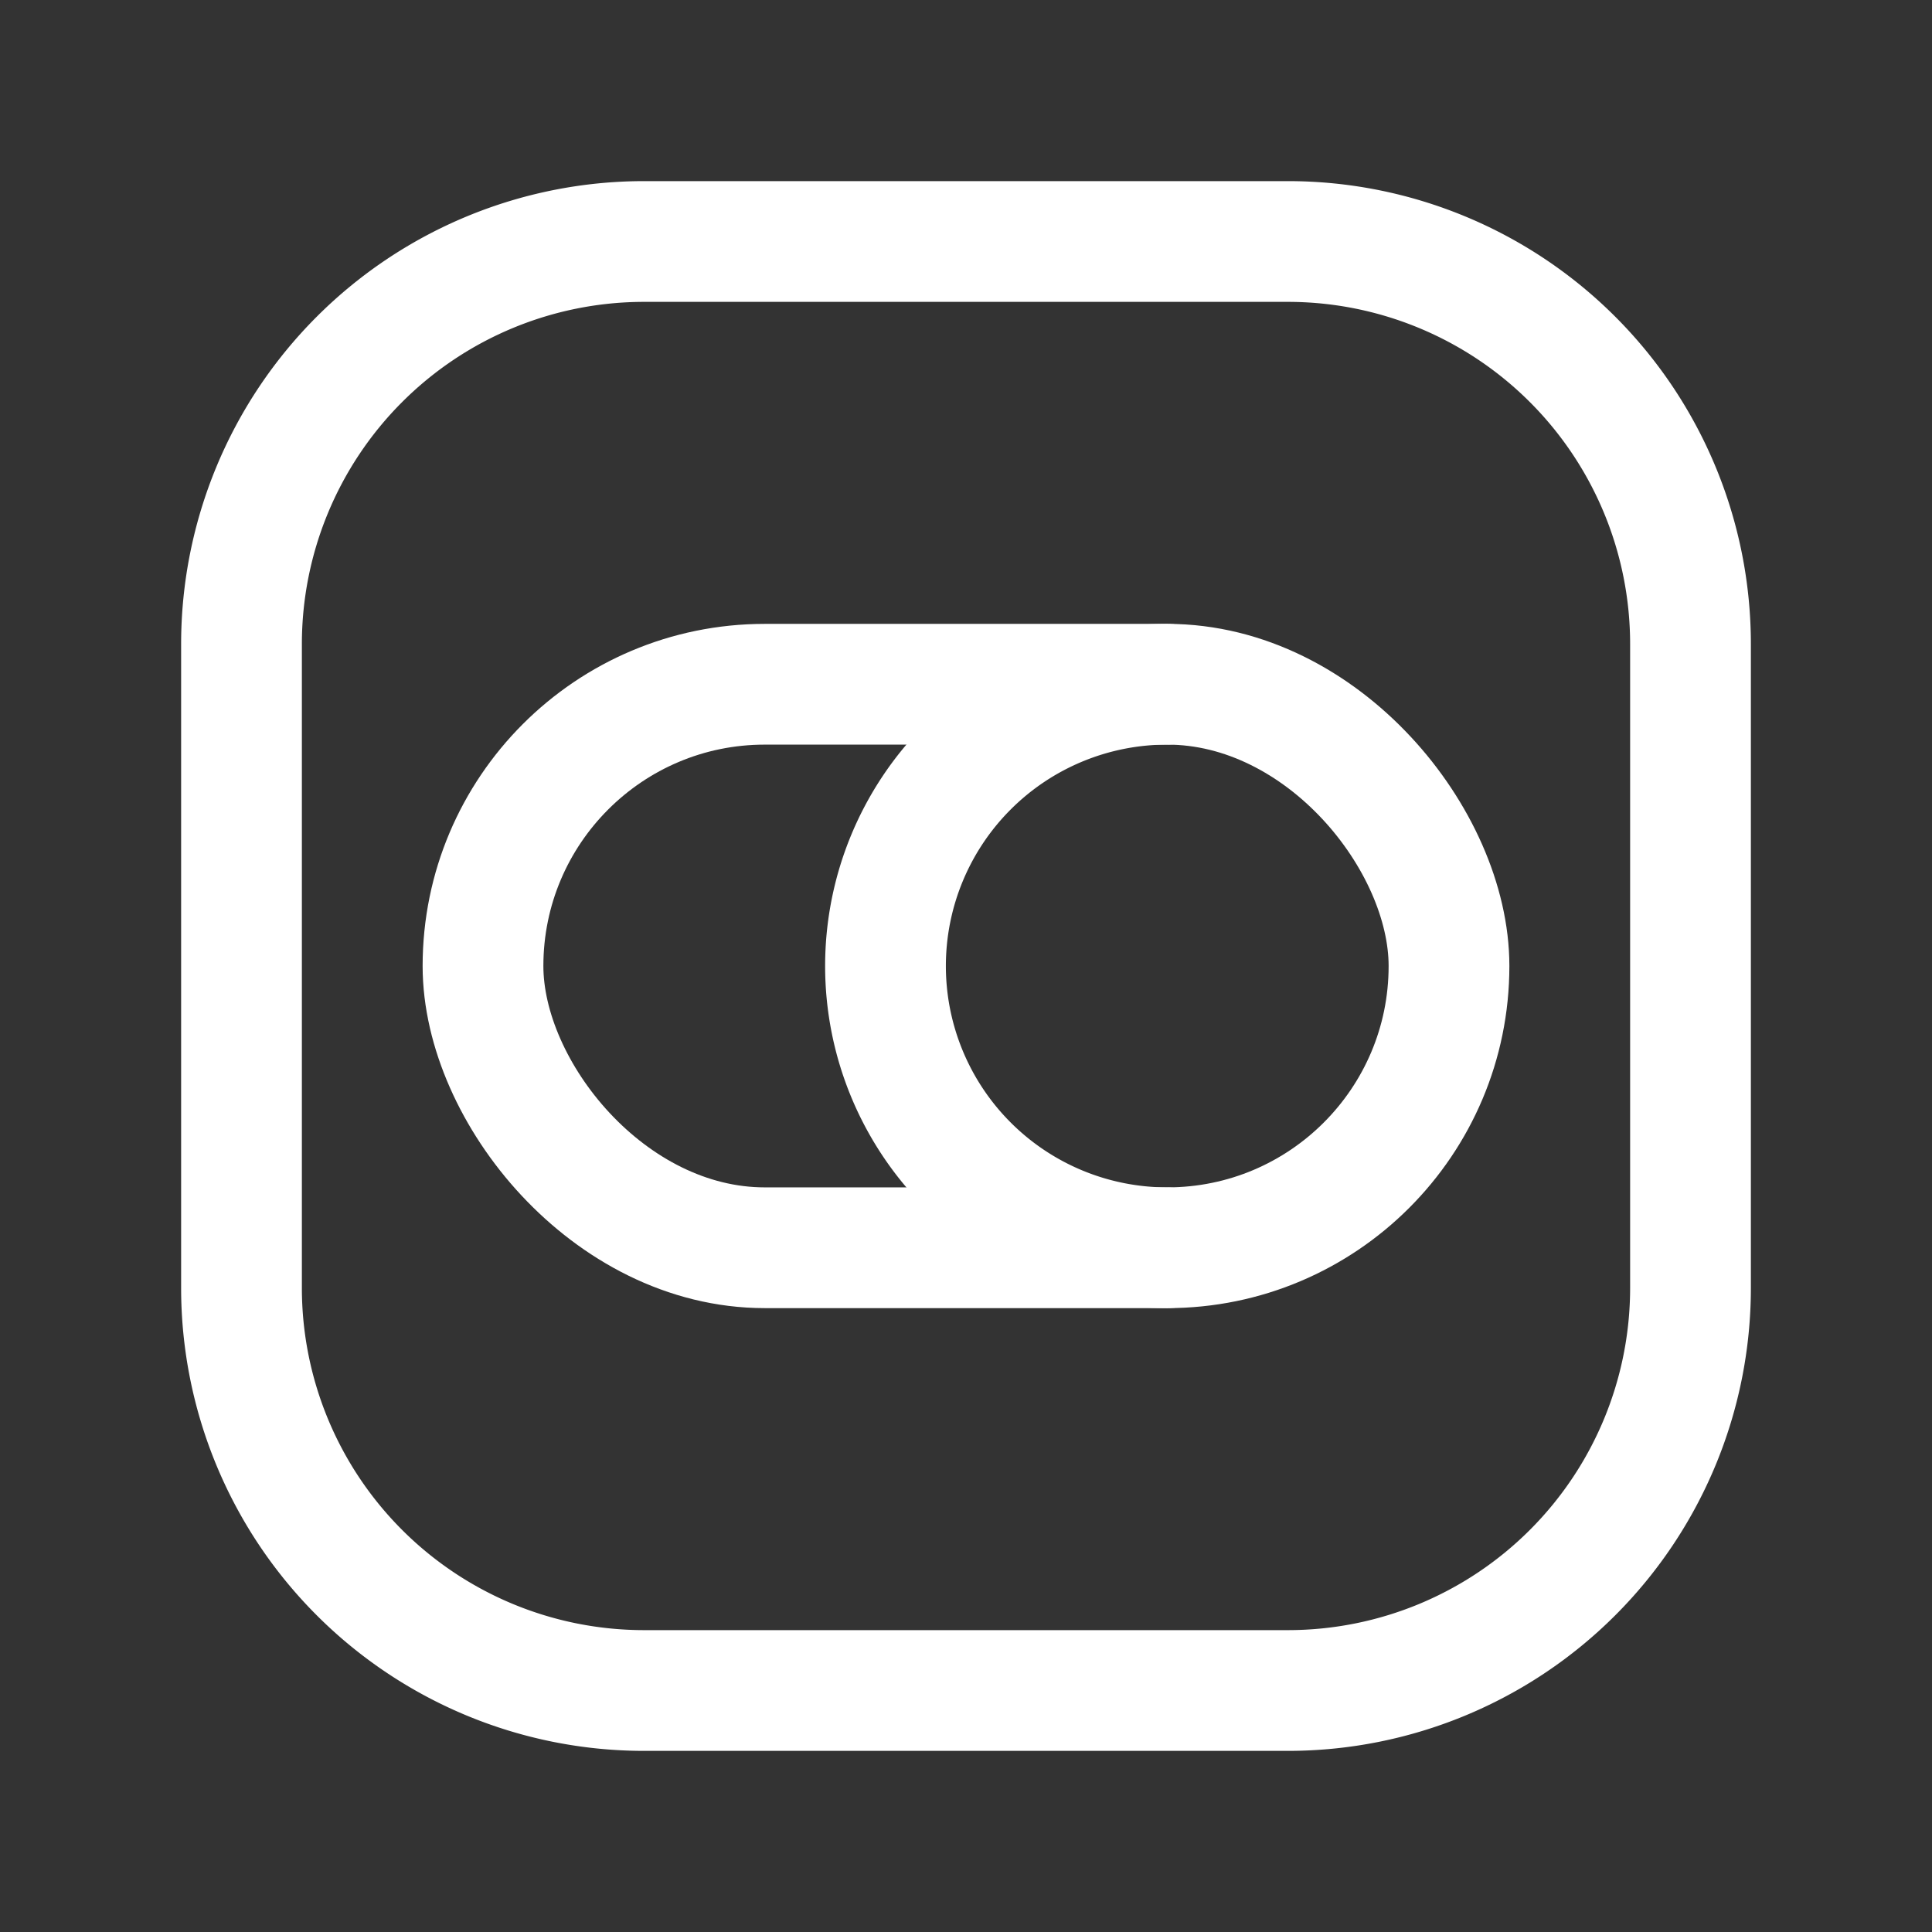 <svg xmlns="http://www.w3.org/2000/svg" viewBox="0 0 24 24"><rect x="0" y="0" width="24" height="24" fill="#333333" stroke="none"/><path d="M24,24H0V0H24Z" fill="none" /><path stroke="white" d="M8,3h8a5.001,5.001,0,0,1,5,5v8a5.001,5.001,0,0,1-5,5H8a5.001,5.001,0,0,1-5-5V8A5.001,5.001,0,0,1,8,3Z" fill="none" stroke-linecap="round" stroke-linejoin="round" stroke-width="1.5" /><path stroke="white" d="M14.5,15.5A3.5,3.5,0,0,1,11,12h0a3.5,3.5,0,0,1,3.5-3.5" fill="none" stroke-linecap="round" stroke-linejoin="round" stroke-width="1.5" /><rect stroke="white" x="6" y="8.5" width="12" height="7" rx="3.5" stroke-width="1.5" stroke-linecap="round" stroke-linejoin="round" fill="none" /></svg>